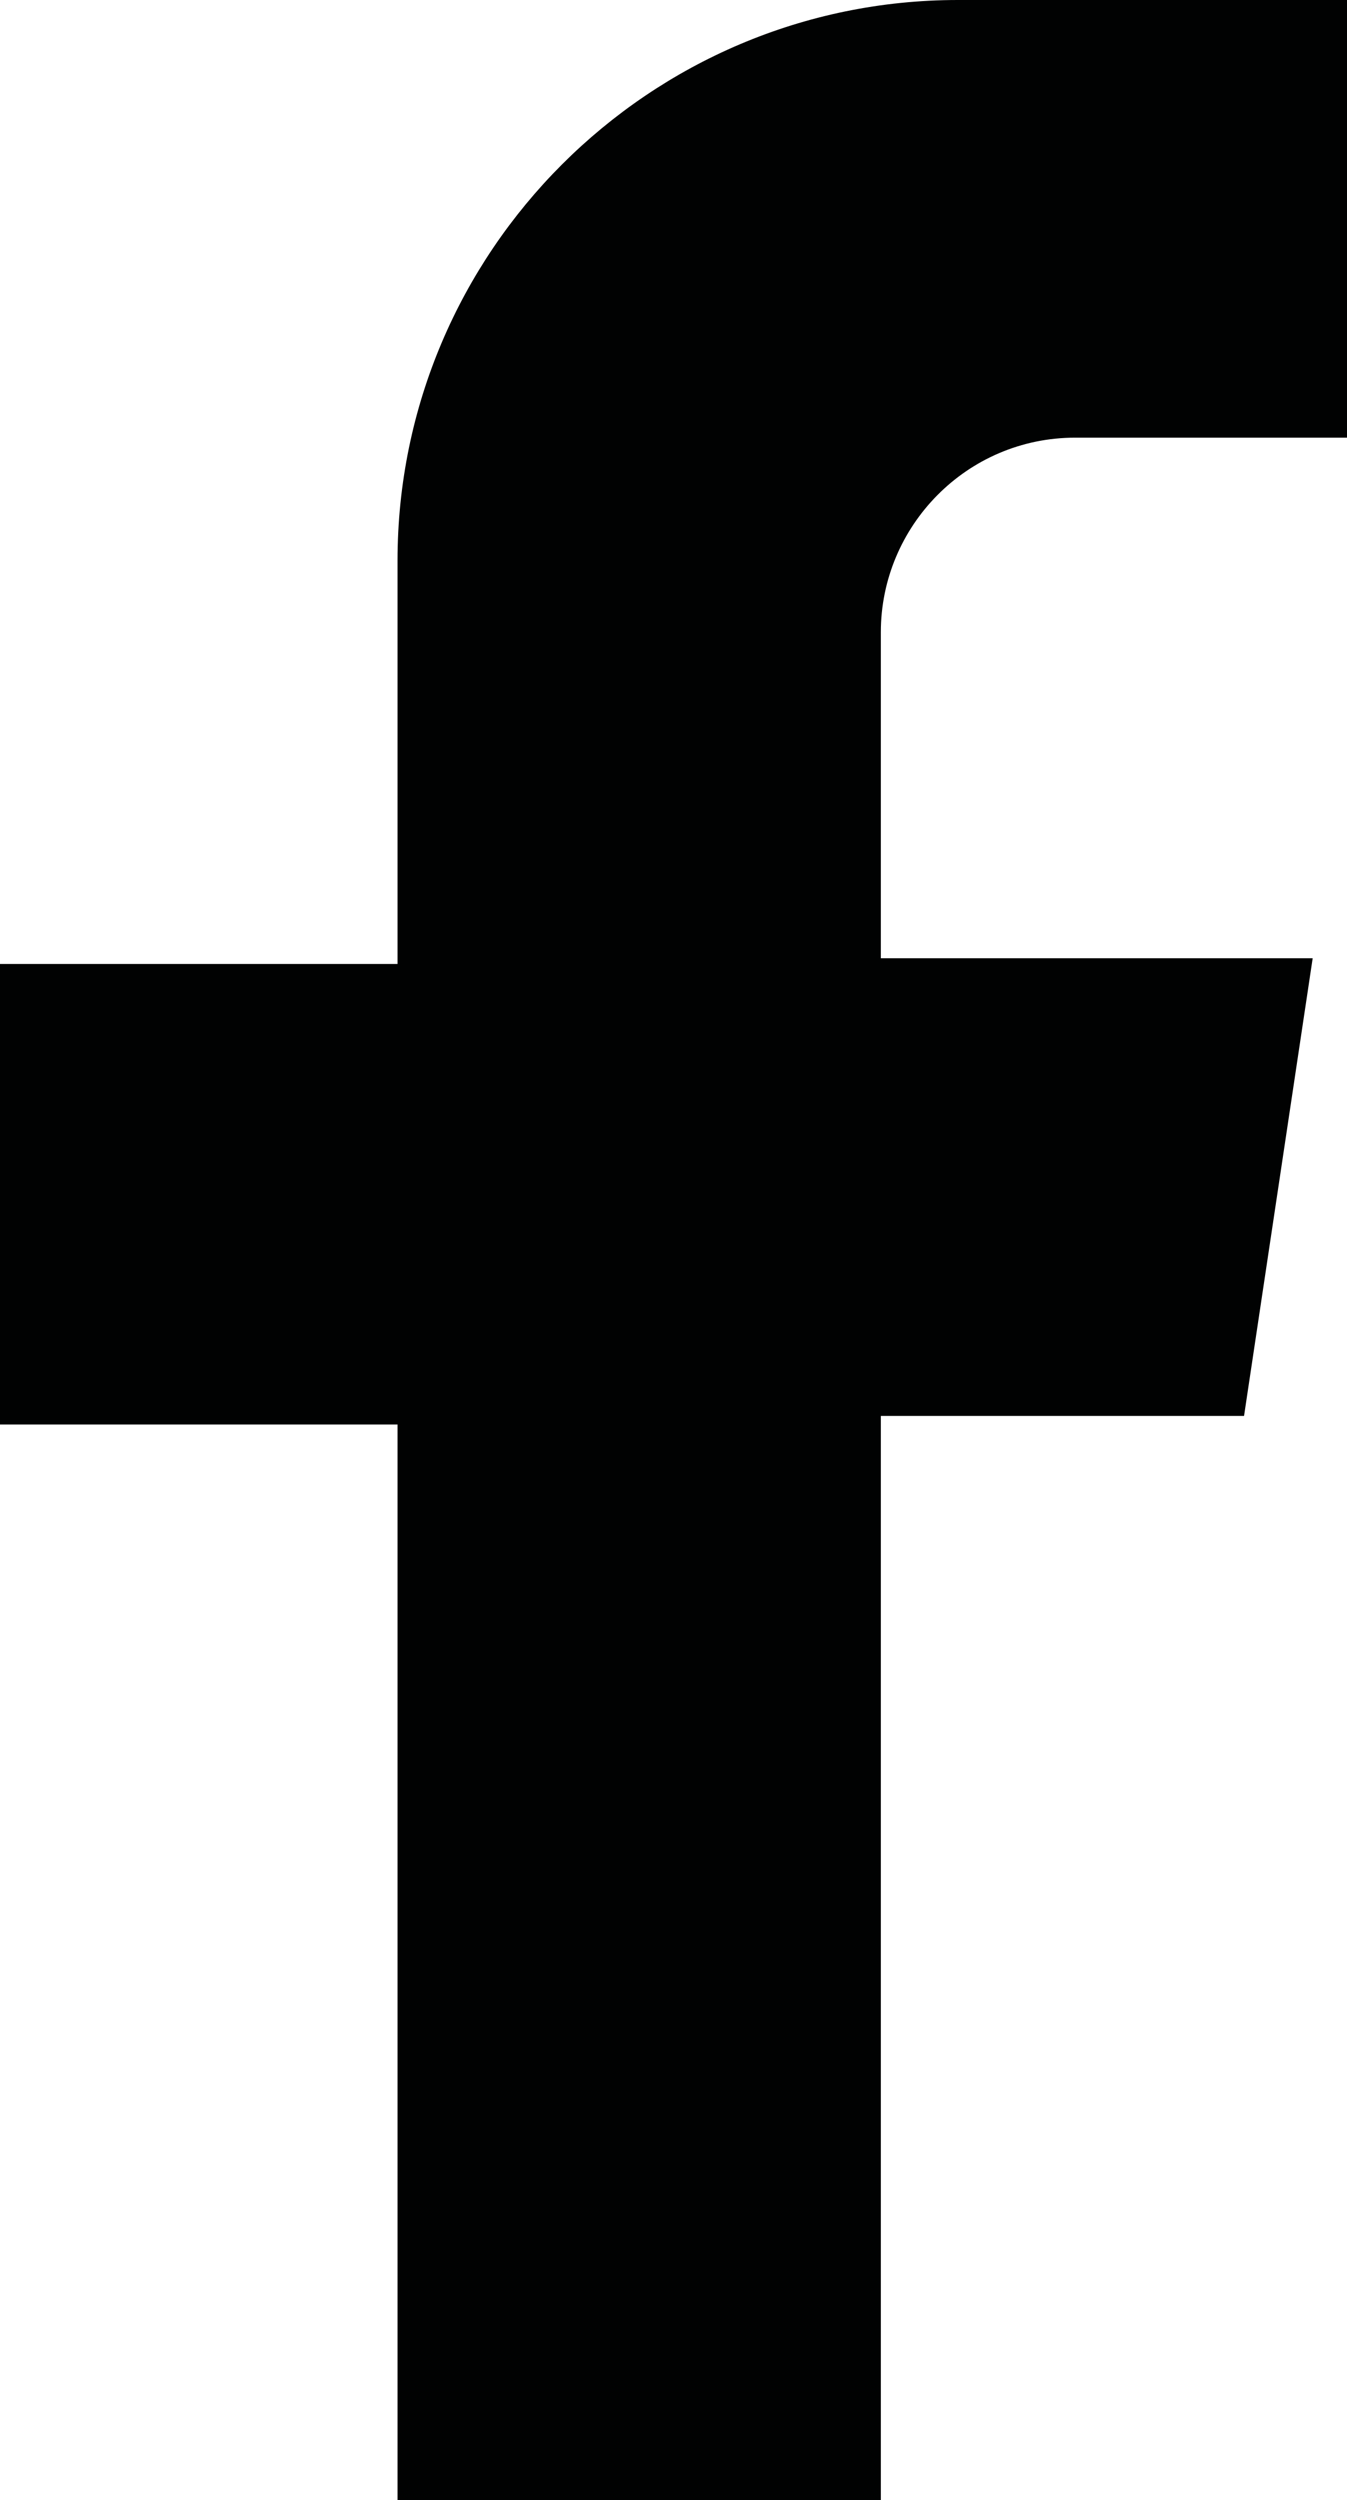 <?xml version="1.0" encoding="UTF-8"?>
<svg id="Calque_2" data-name="Calque 2" xmlns="http://www.w3.org/2000/svg" viewBox="0 0 4.71 8.74">
  <defs>
    <style>
      .cls-1 {
        fill: #010202;
        stroke-width: 0px;
      }
    </style>
  </defs>
  <g id="Calque_1-2" data-name="Calque 1">
    <path class="cls-1" d="M4.71,1.54V0h-1.36c-1.08,0-1.96.88-1.96,1.96v1.41H0v1.61h1.39v3.76h1.69v-3.79h1.27l.24-1.6h-1.51v-1.14c0-.37.3-.68.68-.68h.95Z"/>
  </g>
</svg>